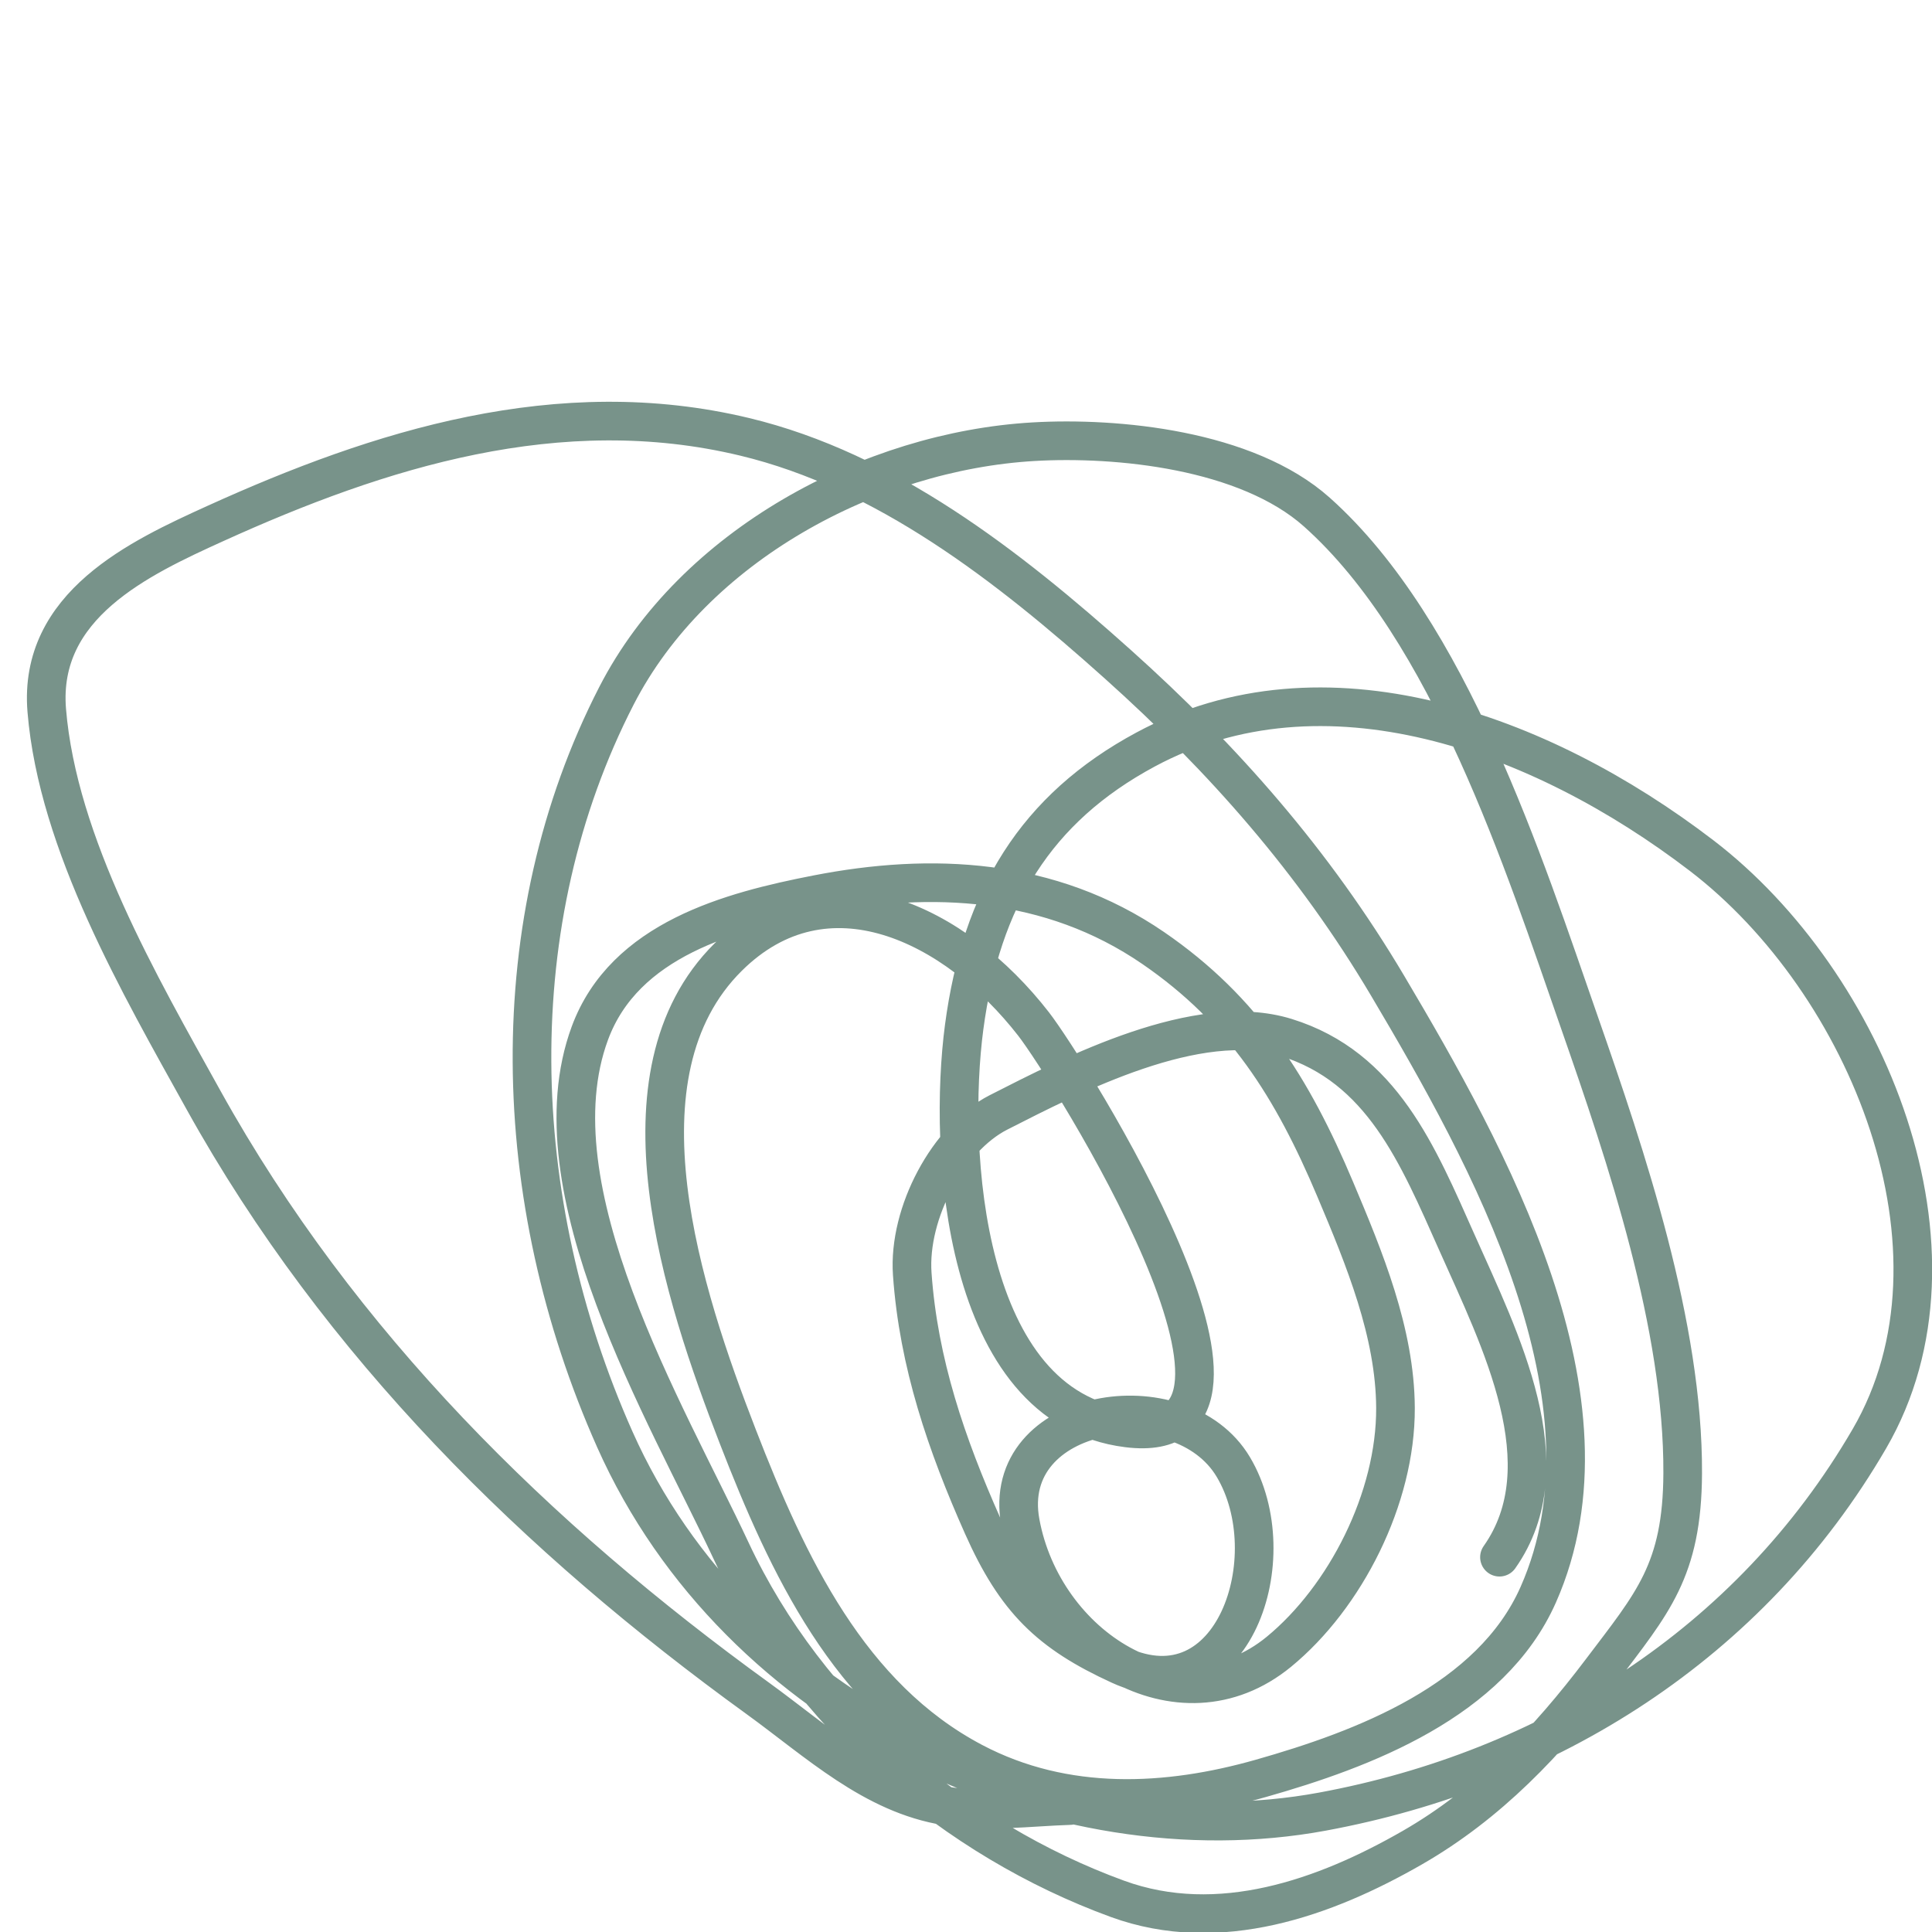 <?xml version="1.0" encoding="UTF-8"?> <svg xmlns="http://www.w3.org/2000/svg" width="50" height="50" viewBox="0 0 50 50" fill="none"> <g clip-path="url(#clip0_1561_10334)"> <path d="M38.806 40.3C40.483 37.922 38.825 34.672 37.709 32.165C36.691 29.88 35.767 27.618 33.281 26.848C30.998 26.142 27.777 27.802 25.837 28.791C24.541 29.453 23.498 31.391 23.609 32.971C23.77 35.273 24.495 37.385 25.433 39.493C26.288 41.413 27.161 42.26 28.979 43.093C31.911 44.437 33.305 40.294 31.918 37.965C30.552 35.671 25.86 36.414 26.406 39.4C26.994 42.612 30.514 44.869 33.098 42.748C34.816 41.337 36.126 38.776 36.115 36.436C36.105 34.487 35.312 32.571 34.556 30.78C33.449 28.154 32.193 26.146 29.845 24.535C27.171 22.701 24.092 22.573 21.145 23.148C18.903 23.585 16.163 24.31 15.266 26.738C13.775 30.772 17.239 36.538 18.92 40.132C20.907 44.38 24.724 47.611 28.92 49.142C31.55 50.101 34.301 49.109 36.544 47.821C38.521 46.686 40.053 45.077 41.442 43.239C42.766 41.486 43.536 40.647 43.548 38.13C43.566 34.312 42.091 29.943 40.87 26.445C39.443 22.356 37.513 16.317 34.08 13.253C32.261 11.63 28.902 11.306 26.751 11.431C22.536 11.675 17.954 14.113 15.954 18.007C12.958 23.838 13.135 31.016 15.912 37.253C19.097 44.407 27.345 48.159 34.227 46.884C40.052 45.806 45.282 42.565 48.381 37.232C51.201 32.379 48.32 25.42 44.037 22.142C39.843 18.932 34.248 16.924 29.65 19.396C26.802 20.927 25.394 23.251 24.952 26.585C24.534 29.737 24.893 36.423 29.182 36.957C33.875 37.542 27.638 27.645 26.748 26.5C24.725 23.896 21.382 22.255 18.846 24.769C15.783 27.805 17.678 33.526 19.092 37.173C20.388 40.517 21.981 43.913 25.186 45.602C27.572 46.859 30.221 46.709 32.635 46.023C35.272 45.274 38.591 44.027 39.81 41.27C42.04 36.229 38.522 29.916 35.913 25.513C34.009 22.301 31.657 19.635 28.926 17.188C26.078 14.636 22.92 12.181 19.271 11.305C14.468 10.151 9.815 11.623 5.574 13.548C3.604 14.442 0.986 15.663 1.21 18.385C1.494 21.843 3.615 25.491 5.268 28.471C8.784 34.806 13.91 39.828 19.606 43.95C21.163 45.078 22.597 46.438 24.496 46.741C25.561 46.912 26.627 46.762 27.684 46.728" stroke="#78938A" stroke-linecap="round"></path> </g> <defs> <clipPath id="clip0_1561_10334"> <rect width="50" height="50" fill="white"></rect> </clipPath> </defs> </svg> 